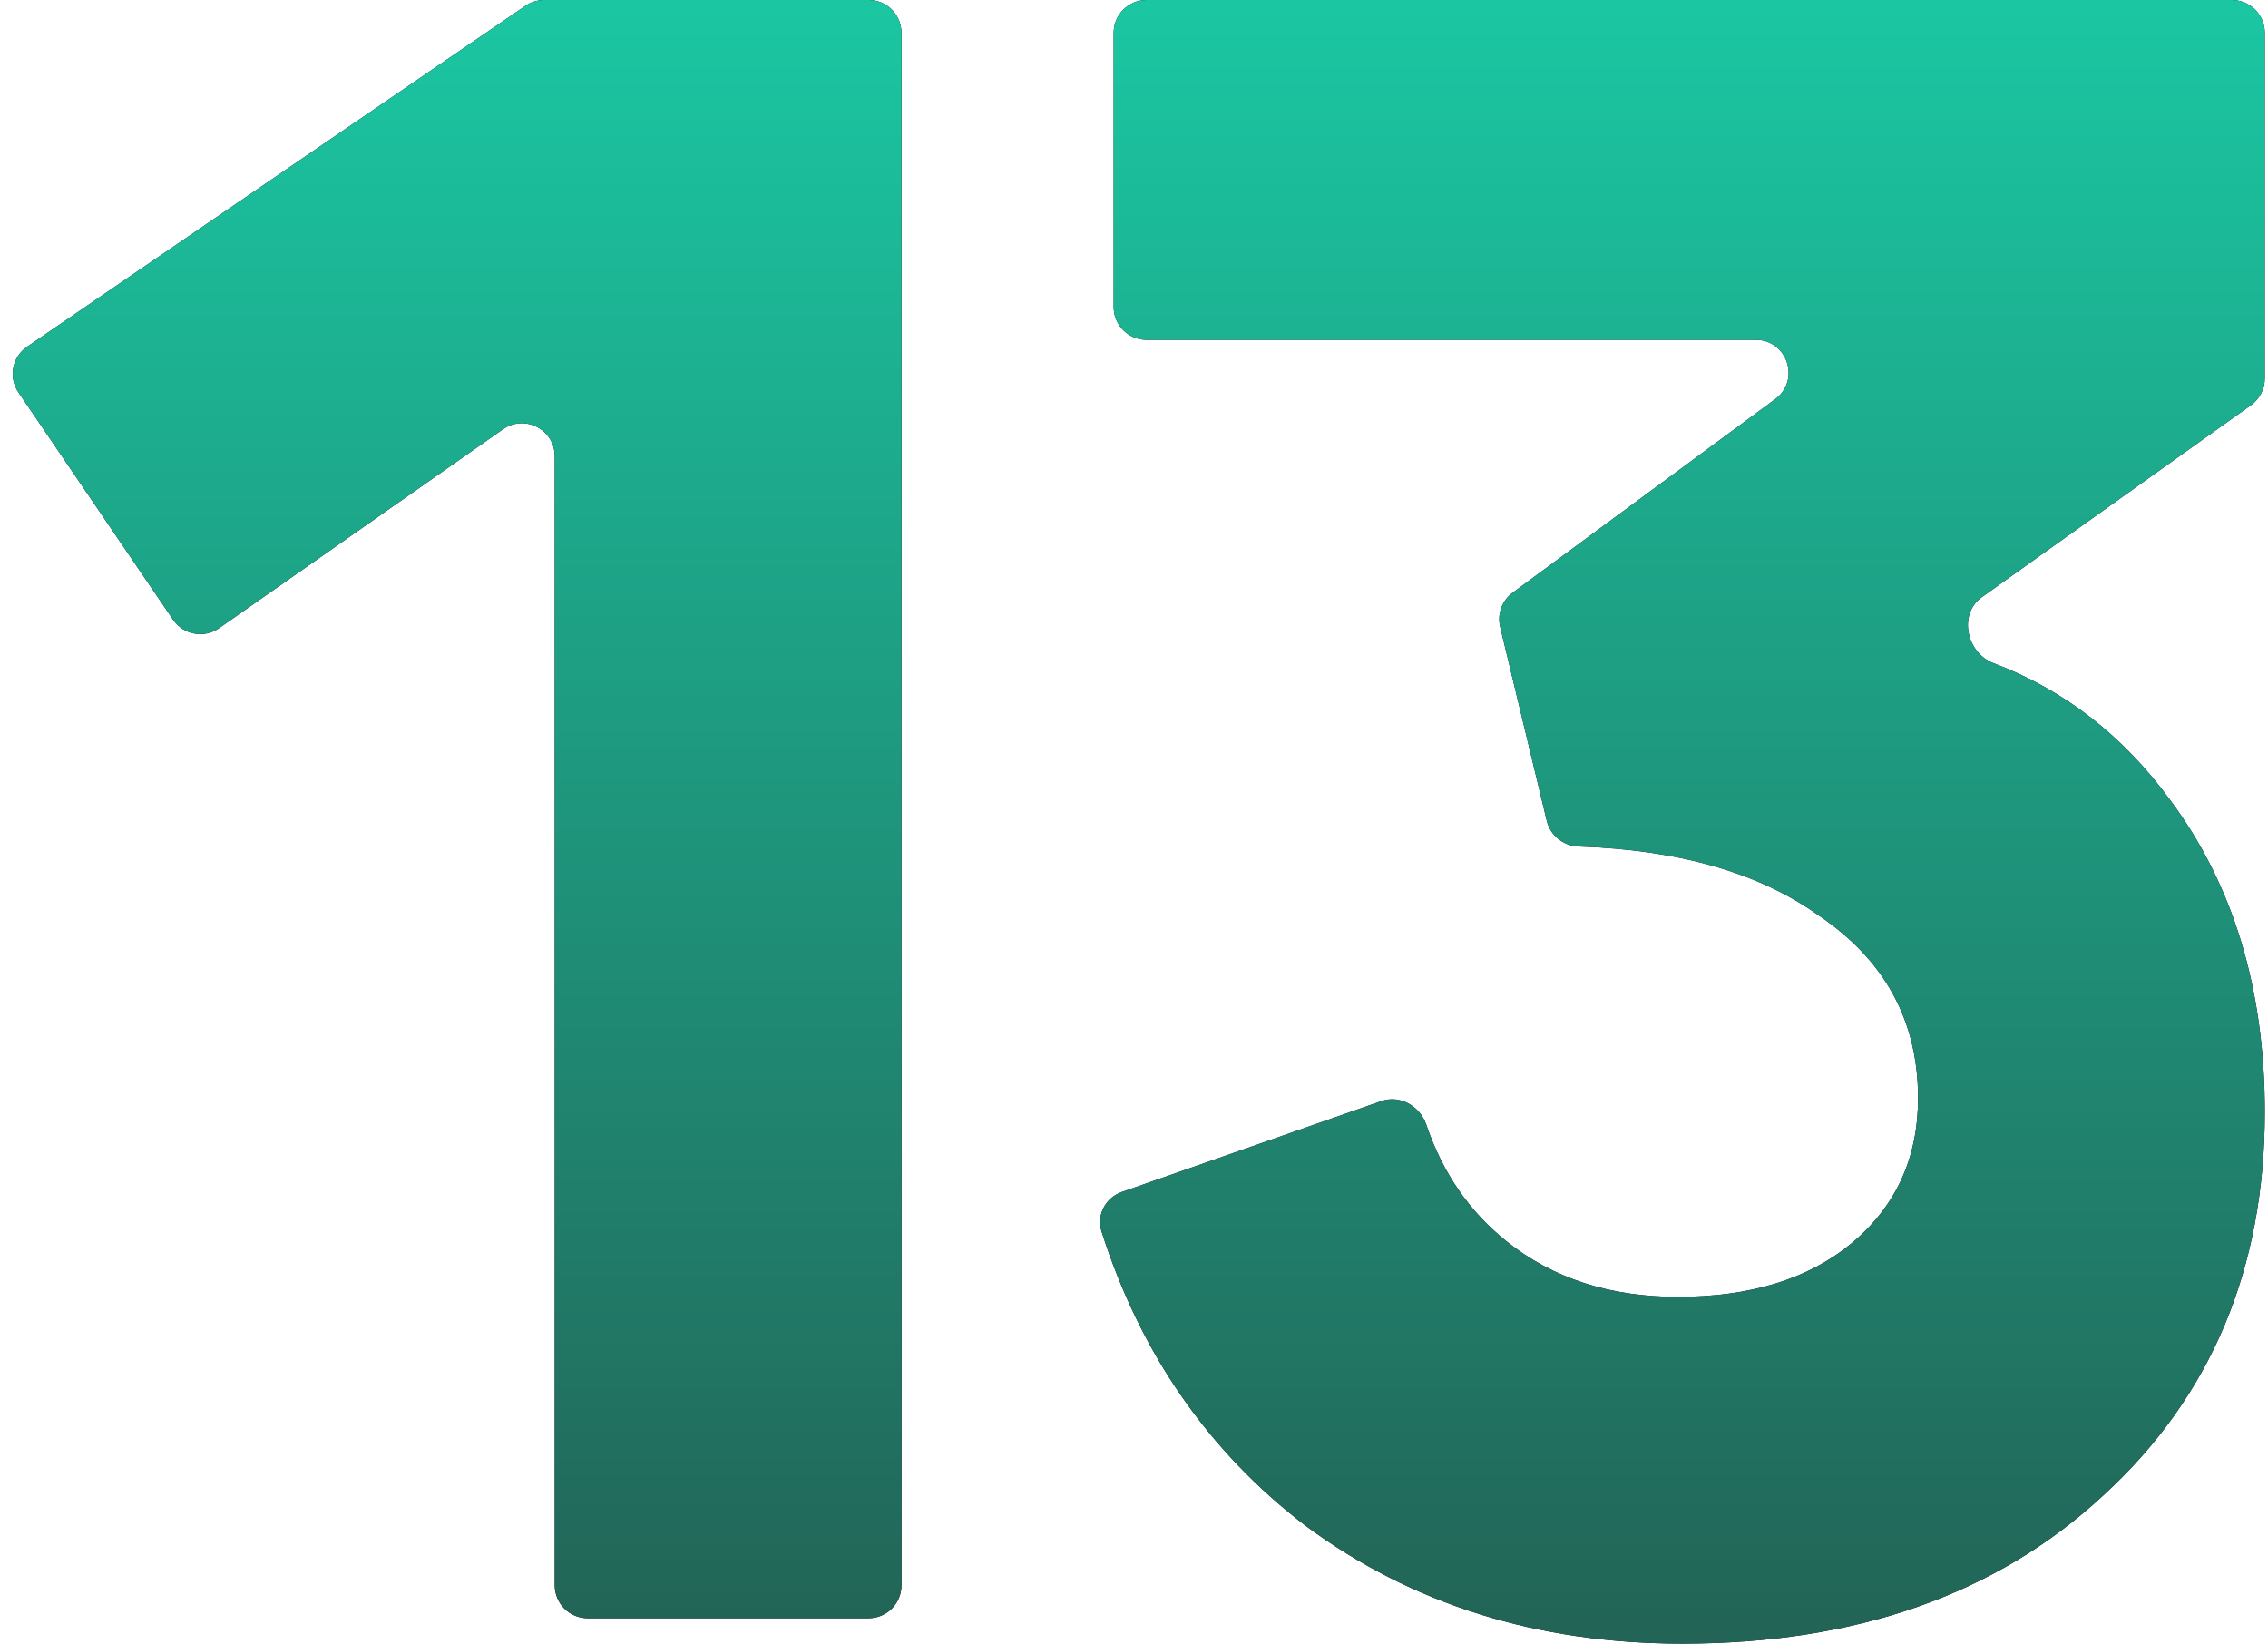 <svg width="138" height="100" viewBox="0 0 138 100" fill="none" xmlns="http://www.w3.org/2000/svg">
<path d="M120.59 36.331C119.147 37.361 119.645 39.722 121.303 40.349C125.588 41.969 129.167 44.741 132.039 48.664C135.883 53.821 137.805 60.15 137.805 67.651C137.805 77.215 134.524 84.998 127.96 90.999C121.49 96.999 112.958 100 102.362 100C93.549 100 85.907 97.609 79.437 92.827C73.528 88.309 69.391 82.341 67.026 74.924C66.707 73.924 67.266 72.868 68.257 72.521L84.047 66.994C85.183 66.596 86.4 67.291 86.787 68.431C87.775 71.346 89.403 73.712 91.673 75.527C94.486 77.778 97.956 78.903 102.081 78.903C106.488 78.903 110.004 77.825 112.63 75.668C115.349 73.418 116.708 70.464 116.708 66.807C116.708 62.119 114.692 58.415 110.661 55.696C107.03 53.103 102.164 51.705 96.063 51.502C95.139 51.472 94.334 50.843 94.118 49.944L91.28 38.139C91.092 37.358 91.391 36.539 92.038 36.062L108.014 24.285C109.568 23.14 108.758 20.675 106.827 20.675H69.763C68.659 20.675 67.763 19.78 67.763 18.675V2C67.763 0.895 68.659 0 69.763 0H135.805C136.91 0 137.805 0.895 137.805 2V23.021C137.805 23.667 137.493 24.273 136.967 24.649L120.59 36.331Z" fill="black"/>
<path d="M120.59 36.331C119.147 37.361 119.645 39.722 121.303 40.349C125.588 41.969 129.167 44.741 132.039 48.664C135.883 53.821 137.805 60.15 137.805 67.651C137.805 77.215 134.524 84.998 127.96 90.999C121.49 96.999 112.958 100 102.362 100C93.549 100 85.907 97.609 79.437 92.827C73.528 88.309 69.391 82.341 67.026 74.924C66.707 73.924 67.266 72.868 68.257 72.521L84.047 66.994C85.183 66.596 86.4 67.291 86.787 68.431C87.775 71.346 89.403 73.712 91.673 75.527C94.486 77.778 97.956 78.903 102.081 78.903C106.488 78.903 110.004 77.825 112.63 75.668C115.349 73.418 116.708 70.464 116.708 66.807C116.708 62.119 114.692 58.415 110.661 55.696C107.03 53.103 102.164 51.705 96.063 51.502C95.139 51.472 94.334 50.843 94.118 49.944L91.28 38.139C91.092 37.358 91.391 36.539 92.038 36.062L108.014 24.285C109.568 23.14 108.758 20.675 106.827 20.675H69.763C68.659 20.675 67.763 19.78 67.763 18.675V2C67.763 0.895 68.659 0 69.763 0H135.805C136.91 0 137.805 0.895 137.805 2V23.021C137.805 23.667 137.493 24.273 136.967 24.649L120.59 36.331Z" fill="url(#paint0_linear_604_574)"/>
<path d="M52.852 0C53.957 0 54.852 0.895 54.852 2V96.453C54.852 97.557 53.957 98.453 52.852 98.453H35.755C34.651 98.453 33.755 97.557 33.755 96.453V27.753C33.755 26.135 31.933 25.187 30.608 26.115L13.334 38.218C12.421 38.858 11.161 38.627 10.533 37.705L1.122 23.872C0.502 22.96 0.737 21.718 1.647 21.096L31.979 0.349C32.312 0.122 32.705 0 33.108 0H52.852Z" fill="black"/>
<path d="M52.852 0C53.957 0 54.852 0.895 54.852 2V96.453C54.852 97.557 53.957 98.453 52.852 98.453H35.755C34.651 98.453 33.755 97.557 33.755 96.453V27.753C33.755 26.135 31.933 25.187 30.608 26.115L13.334 38.218C12.421 38.858 11.161 38.627 10.533 37.705L1.122 23.872C0.502 22.96 0.737 21.718 1.647 21.096L31.979 0.349C32.312 0.122 32.705 0 33.108 0H52.852Z" fill="url(#paint1_linear_604_574)"/>
<defs>
<linearGradient id="paint0_linear_604_574" x1="69.345" y1="112.518" x2="69.345" y2="-6.446" gradientUnits="userSpaceOnUse">
<stop stop-color="#23574C"/>
<stop offset="1" stop-color="#1ACDA7"/>
</linearGradient>
<linearGradient id="paint1_linear_604_574" x1="69.345" y1="112.518" x2="69.345" y2="-6.446" gradientUnits="userSpaceOnUse">
<stop stop-color="#23574C"/>
<stop offset="1" stop-color="#1ACDA7"/>
</linearGradient>
</defs>
</svg>
